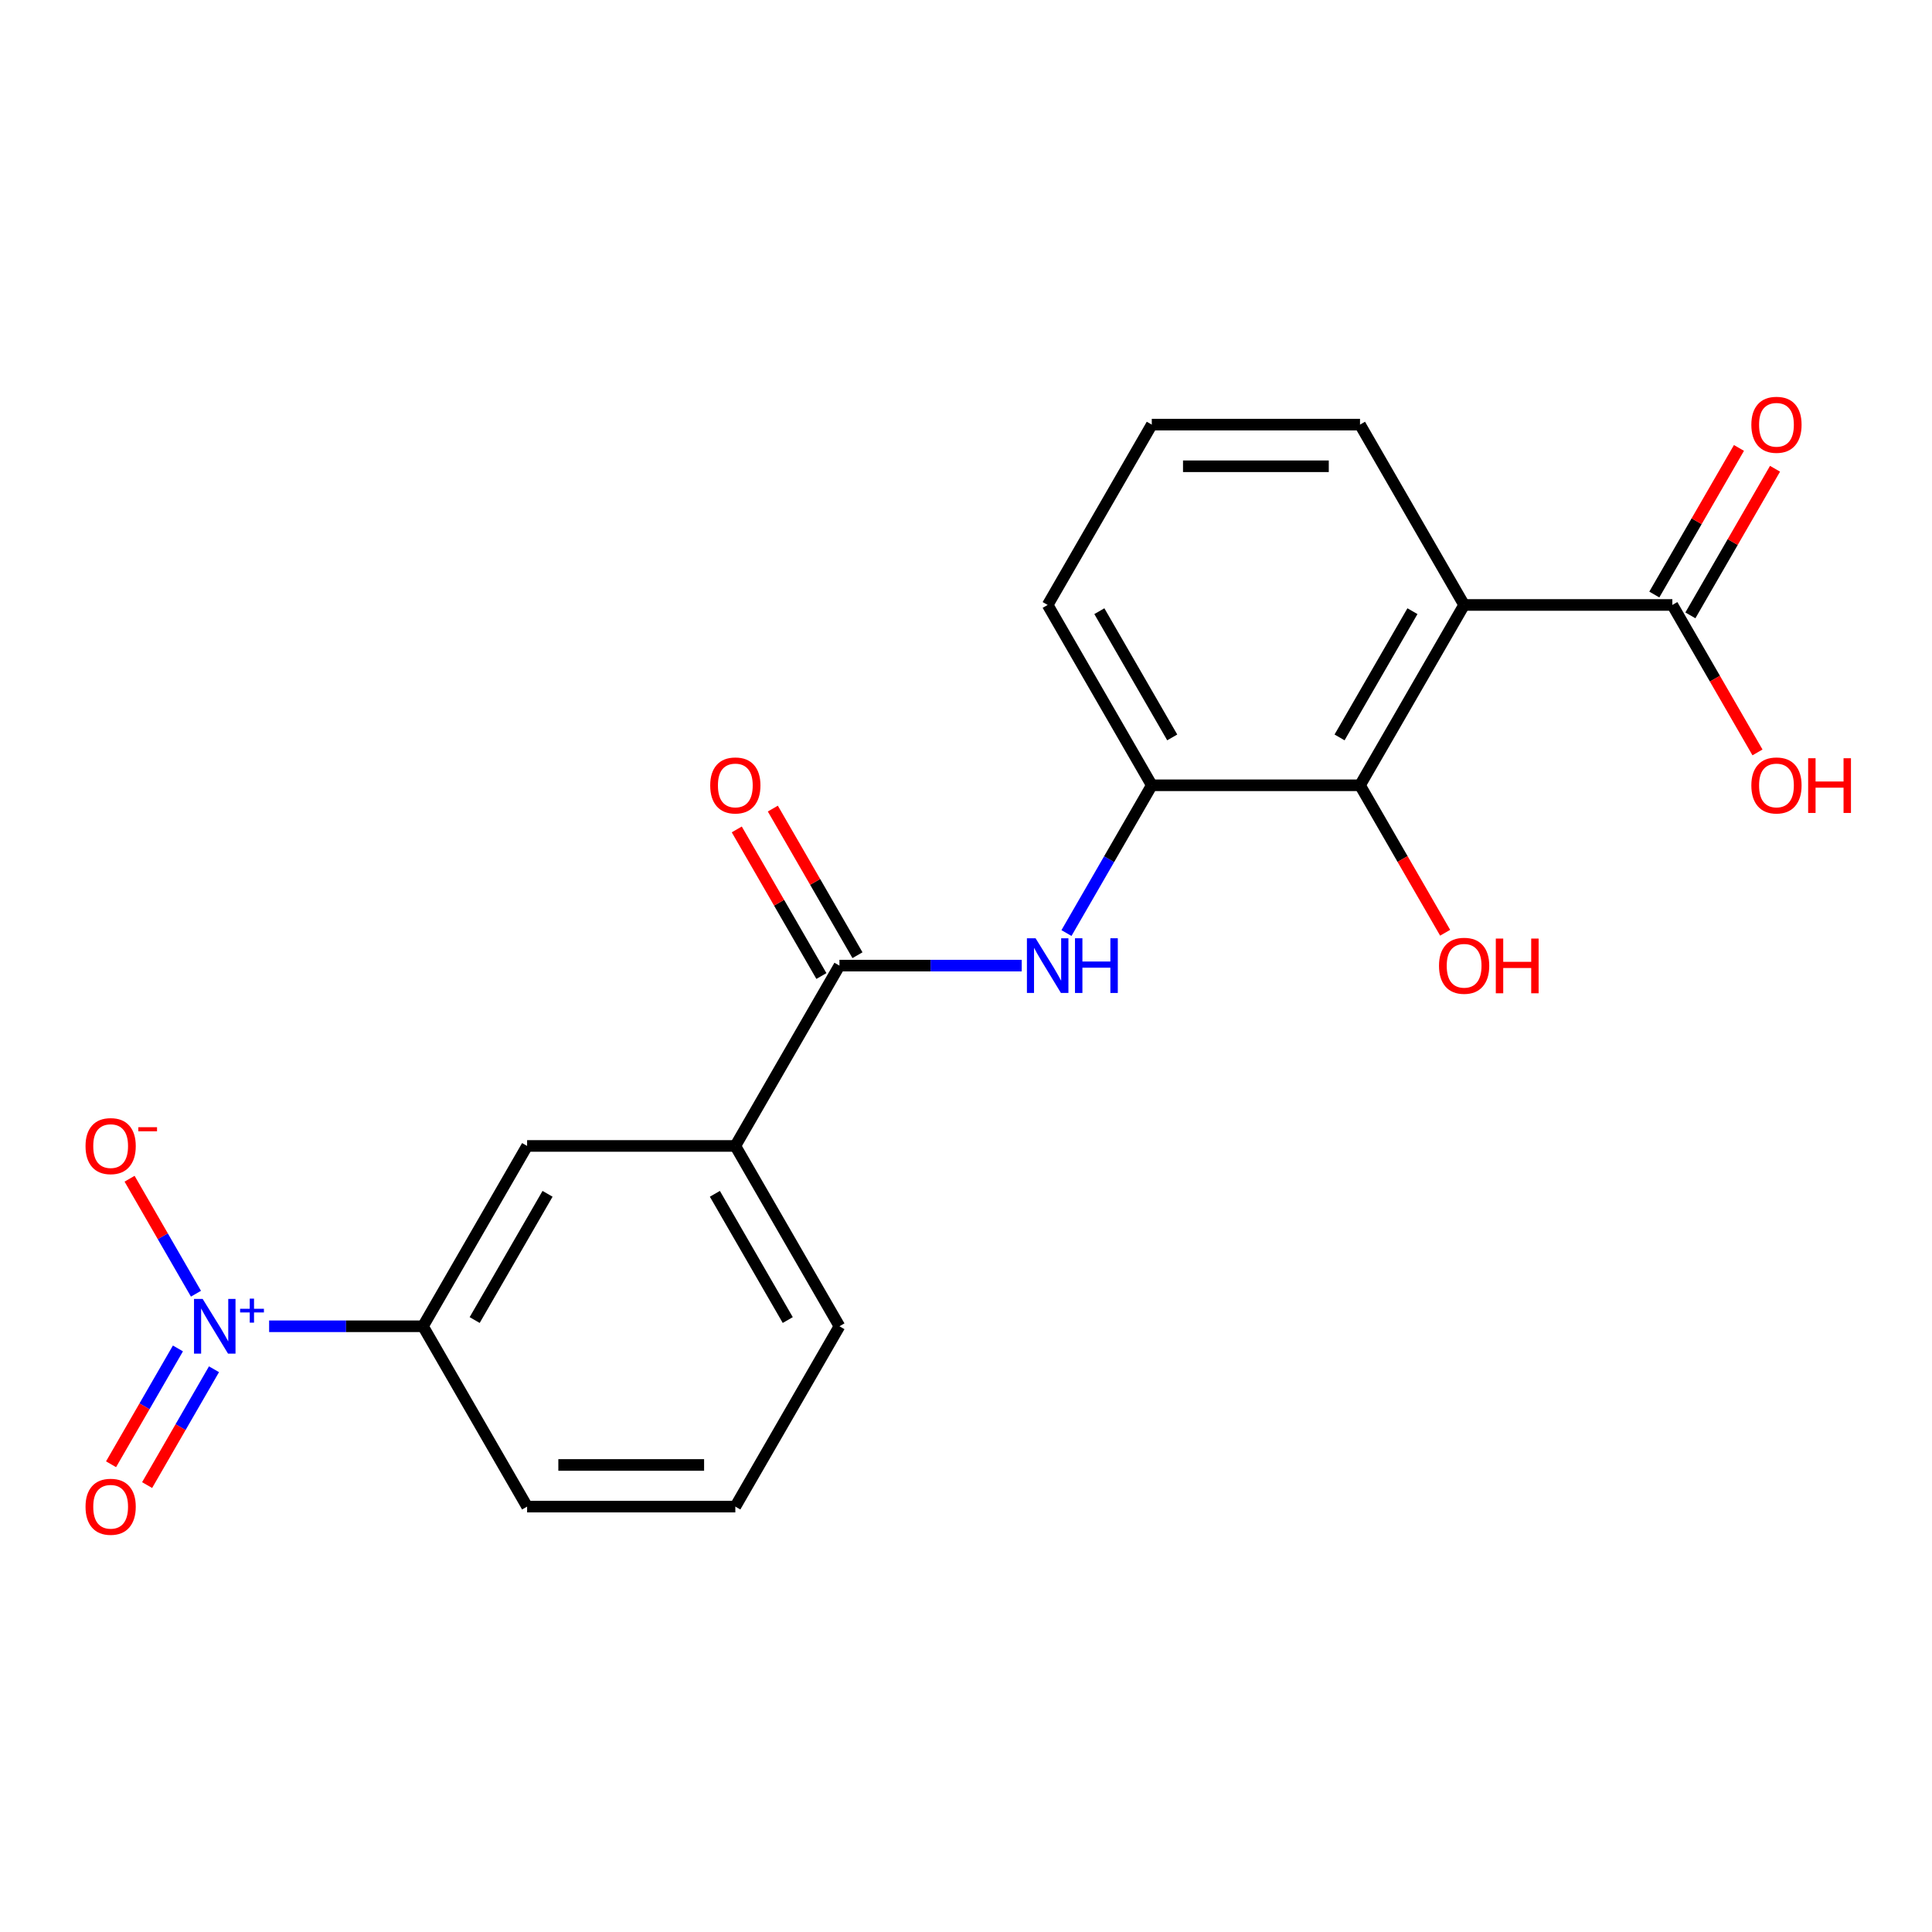 <?xml version='1.0' encoding='iso-8859-1'?>
<svg version='1.1' baseProfile='full'
              xmlns='http://www.w3.org/2000/svg'
                      xmlns:rdkit='http://www.rdkit.org/xml'
                      xmlns:xlink='http://www.w3.org/1999/xlink'
                  xml:space='preserve'
width='1000px' height='1000px' viewBox='0 0 1000 1000'>
<!-- END OF HEADER -->
<rect style='opacity:1.0;fill:#FFFFFF;stroke:none' width='1000' height='1000' x='0' y='0'> </rect>
<path class='bond-6' d='M 139.299,686.477 L 179.119,686.477' style='fill:none;fill-rule:evenodd;stroke:#0000FF;stroke-width:6px;stroke-linecap:butt;stroke-linejoin:miter;stroke-opacity:1' />
<path class='bond-6' d='M 179.119,686.477 L 218.938,686.477' style='fill:none;fill-rule:evenodd;stroke:#000000;stroke-width:6px;stroke-linecap:butt;stroke-linejoin:miter;stroke-opacity:1' />
<path class='bond-9' d='M 101.429,669.623 L 84.249,639.865' style='fill:none;fill-rule:evenodd;stroke:#0000FF;stroke-width:6px;stroke-linecap:butt;stroke-linejoin:miter;stroke-opacity:1' />
<path class='bond-9' d='M 84.249,639.865 L 67.068,610.106' style='fill:none;fill-rule:evenodd;stroke:#FF0000;stroke-width:6px;stroke-linecap:butt;stroke-linejoin:miter;stroke-opacity:1' />
<path class='bond-10' d='M 92.095,697.943 L 74.788,727.921' style='fill:none;fill-rule:evenodd;stroke:#0000FF;stroke-width:6px;stroke-linecap:butt;stroke-linejoin:miter;stroke-opacity:1' />
<path class='bond-10' d='M 74.788,727.921 L 57.48,757.899' style='fill:none;fill-rule:evenodd;stroke:#FF0000;stroke-width:6px;stroke-linecap:butt;stroke-linejoin:miter;stroke-opacity:1' />
<path class='bond-10' d='M 110.763,708.72 L 93.455,738.698' style='fill:none;fill-rule:evenodd;stroke:#0000FF;stroke-width:6px;stroke-linecap:butt;stroke-linejoin:miter;stroke-opacity:1' />
<path class='bond-10' d='M 93.455,738.698 L 76.147,768.677' style='fill:none;fill-rule:evenodd;stroke:#FF0000;stroke-width:6px;stroke-linecap:butt;stroke-linejoin:miter;stroke-opacity:1' />
<path class='bond-0' d='M 757.828,313.123 L 703.939,406.462' style='fill:none;fill-rule:evenodd;stroke:#000000;stroke-width:6px;stroke-linecap:butt;stroke-linejoin:miter;stroke-opacity:1' />
<path class='bond-0' d='M 731.077,316.346 L 693.355,381.683' style='fill:none;fill-rule:evenodd;stroke:#000000;stroke-width:6px;stroke-linecap:butt;stroke-linejoin:miter;stroke-opacity:1' />
<path class='bond-4' d='M 757.828,313.123 L 865.606,313.123' style='fill:none;fill-rule:evenodd;stroke:#000000;stroke-width:6px;stroke-linecap:butt;stroke-linejoin:miter;stroke-opacity:1' />
<path class='bond-22' d='M 757.828,313.123 L 703.939,219.784' style='fill:none;fill-rule:evenodd;stroke:#000000;stroke-width:6px;stroke-linecap:butt;stroke-linejoin:miter;stroke-opacity:1' />
<path class='bond-1' d='M 434.494,499.8 L 380.605,593.139' style='fill:none;fill-rule:evenodd;stroke:#000000;stroke-width:6px;stroke-linecap:butt;stroke-linejoin:miter;stroke-opacity:1' />
<path class='bond-3' d='M 434.494,499.8 L 481.666,499.8' style='fill:none;fill-rule:evenodd;stroke:#000000;stroke-width:6px;stroke-linecap:butt;stroke-linejoin:miter;stroke-opacity:1' />
<path class='bond-3' d='M 481.666,499.8 L 528.838,499.8' style='fill:none;fill-rule:evenodd;stroke:#0000FF;stroke-width:6px;stroke-linecap:butt;stroke-linejoin:miter;stroke-opacity:1' />
<path class='bond-11' d='M 443.828,494.411 L 421.922,456.469' style='fill:none;fill-rule:evenodd;stroke:#000000;stroke-width:6px;stroke-linecap:butt;stroke-linejoin:miter;stroke-opacity:1' />
<path class='bond-11' d='M 421.922,456.469 L 400.016,418.527' style='fill:none;fill-rule:evenodd;stroke:#FF0000;stroke-width:6px;stroke-linecap:butt;stroke-linejoin:miter;stroke-opacity:1' />
<path class='bond-11' d='M 425.16,505.189 L 403.255,467.247' style='fill:none;fill-rule:evenodd;stroke:#000000;stroke-width:6px;stroke-linecap:butt;stroke-linejoin:miter;stroke-opacity:1' />
<path class='bond-11' d='M 403.255,467.247 L 381.349,429.305' style='fill:none;fill-rule:evenodd;stroke:#FF0000;stroke-width:6px;stroke-linecap:butt;stroke-linejoin:miter;stroke-opacity:1' />
<path class='bond-2' d='M 703.939,406.462 L 596.161,406.462' style='fill:none;fill-rule:evenodd;stroke:#000000;stroke-width:6px;stroke-linecap:butt;stroke-linejoin:miter;stroke-opacity:1' />
<path class='bond-13' d='M 703.939,406.462 L 725.972,444.624' style='fill:none;fill-rule:evenodd;stroke:#000000;stroke-width:6px;stroke-linecap:butt;stroke-linejoin:miter;stroke-opacity:1' />
<path class='bond-13' d='M 725.972,444.624 L 748.005,482.786' style='fill:none;fill-rule:evenodd;stroke:#FF0000;stroke-width:6px;stroke-linecap:butt;stroke-linejoin:miter;stroke-opacity:1' />
<path class='bond-5' d='M 552.003,482.946 L 574.082,444.704' style='fill:none;fill-rule:evenodd;stroke:#0000FF;stroke-width:6px;stroke-linecap:butt;stroke-linejoin:miter;stroke-opacity:1' />
<path class='bond-5' d='M 574.082,444.704 L 596.161,406.462' style='fill:none;fill-rule:evenodd;stroke:#000000;stroke-width:6px;stroke-linecap:butt;stroke-linejoin:miter;stroke-opacity:1' />
<path class='bond-12' d='M 874.94,318.512 L 896.846,280.57' style='fill:none;fill-rule:evenodd;stroke:#000000;stroke-width:6px;stroke-linecap:butt;stroke-linejoin:miter;stroke-opacity:1' />
<path class='bond-12' d='M 896.846,280.57 L 918.752,242.628' style='fill:none;fill-rule:evenodd;stroke:#FF0000;stroke-width:6px;stroke-linecap:butt;stroke-linejoin:miter;stroke-opacity:1' />
<path class='bond-12' d='M 856.273,307.734 L 878.178,269.792' style='fill:none;fill-rule:evenodd;stroke:#000000;stroke-width:6px;stroke-linecap:butt;stroke-linejoin:miter;stroke-opacity:1' />
<path class='bond-12' d='M 878.178,269.792 L 900.084,231.85' style='fill:none;fill-rule:evenodd;stroke:#FF0000;stroke-width:6px;stroke-linecap:butt;stroke-linejoin:miter;stroke-opacity:1' />
<path class='bond-14' d='M 865.606,313.123 L 887.639,351.285' style='fill:none;fill-rule:evenodd;stroke:#000000;stroke-width:6px;stroke-linecap:butt;stroke-linejoin:miter;stroke-opacity:1' />
<path class='bond-14' d='M 887.639,351.285 L 909.672,389.447' style='fill:none;fill-rule:evenodd;stroke:#FF0000;stroke-width:6px;stroke-linecap:butt;stroke-linejoin:miter;stroke-opacity:1' />
<path class='bond-16' d='M 596.161,406.462 L 542.272,313.123' style='fill:none;fill-rule:evenodd;stroke:#000000;stroke-width:6px;stroke-linecap:butt;stroke-linejoin:miter;stroke-opacity:1' />
<path class='bond-16' d='M 606.746,381.683 L 569.023,316.346' style='fill:none;fill-rule:evenodd;stroke:#000000;stroke-width:6px;stroke-linecap:butt;stroke-linejoin:miter;stroke-opacity:1' />
<path class='bond-8' d='M 218.938,686.477 L 272.827,593.139' style='fill:none;fill-rule:evenodd;stroke:#000000;stroke-width:6px;stroke-linecap:butt;stroke-linejoin:miter;stroke-opacity:1' />
<path class='bond-8' d='M 245.689,683.254 L 283.412,617.917' style='fill:none;fill-rule:evenodd;stroke:#000000;stroke-width:6px;stroke-linecap:butt;stroke-linejoin:miter;stroke-opacity:1' />
<path class='bond-17' d='M 218.938,686.477 L 272.827,779.816' style='fill:none;fill-rule:evenodd;stroke:#000000;stroke-width:6px;stroke-linecap:butt;stroke-linejoin:miter;stroke-opacity:1' />
<path class='bond-7' d='M 380.605,593.139 L 272.827,593.139' style='fill:none;fill-rule:evenodd;stroke:#000000;stroke-width:6px;stroke-linecap:butt;stroke-linejoin:miter;stroke-opacity:1' />
<path class='bond-21' d='M 380.605,593.139 L 434.494,686.477' style='fill:none;fill-rule:evenodd;stroke:#000000;stroke-width:6px;stroke-linecap:butt;stroke-linejoin:miter;stroke-opacity:1' />
<path class='bond-21' d='M 370.021,617.917 L 407.743,683.254' style='fill:none;fill-rule:evenodd;stroke:#000000;stroke-width:6px;stroke-linecap:butt;stroke-linejoin:miter;stroke-opacity:1' />
<path class='bond-15' d='M 703.939,219.784 L 596.161,219.784' style='fill:none;fill-rule:evenodd;stroke:#000000;stroke-width:6px;stroke-linecap:butt;stroke-linejoin:miter;stroke-opacity:1' />
<path class='bond-15' d='M 687.773,241.34 L 612.328,241.34' style='fill:none;fill-rule:evenodd;stroke:#000000;stroke-width:6px;stroke-linecap:butt;stroke-linejoin:miter;stroke-opacity:1' />
<path class='bond-19' d='M 542.272,313.123 L 596.161,219.784' style='fill:none;fill-rule:evenodd;stroke:#000000;stroke-width:6px;stroke-linecap:butt;stroke-linejoin:miter;stroke-opacity:1' />
<path class='bond-20' d='M 272.827,779.816 L 380.605,779.816' style='fill:none;fill-rule:evenodd;stroke:#000000;stroke-width:6px;stroke-linecap:butt;stroke-linejoin:miter;stroke-opacity:1' />
<path class='bond-20' d='M 288.994,758.26 L 364.439,758.26' style='fill:none;fill-rule:evenodd;stroke:#000000;stroke-width:6px;stroke-linecap:butt;stroke-linejoin:miter;stroke-opacity:1' />
<path class='bond-18' d='M 434.494,686.477 L 380.605,779.816' style='fill:none;fill-rule:evenodd;stroke:#000000;stroke-width:6px;stroke-linecap:butt;stroke-linejoin:miter;stroke-opacity:1' />
<path  class='atom-0' d='M 104.9 672.317
L 114.18 687.317
Q 115.1 688.797, 116.58 691.477
Q 118.06 694.157, 118.14 694.317
L 118.14 672.317
L 121.9 672.317
L 121.9 700.637
L 118.02 700.637
L 108.06 684.237
Q 106.9 682.317, 105.66 680.117
Q 104.46 677.917, 104.1 677.237
L 104.1 700.637
L 100.42 700.637
L 100.42 672.317
L 104.9 672.317
' fill='#0000FF'/>
<path  class='atom-0' d='M 124.276 677.422
L 129.266 677.422
L 129.266 672.168
L 131.483 672.168
L 131.483 677.422
L 136.605 677.422
L 136.605 679.323
L 131.483 679.323
L 131.483 684.603
L 129.266 684.603
L 129.266 679.323
L 124.276 679.323
L 124.276 677.422
' fill='#0000FF'/>
<path  class='atom-4' d='M 536.012 485.64
L 545.292 500.64
Q 546.212 502.12, 547.692 504.8
Q 549.172 507.48, 549.252 507.64
L 549.252 485.64
L 553.012 485.64
L 553.012 513.96
L 549.132 513.96
L 539.172 497.56
Q 538.012 495.64, 536.772 493.44
Q 535.572 491.24, 535.212 490.56
L 535.212 513.96
L 531.532 513.96
L 531.532 485.64
L 536.012 485.64
' fill='#0000FF'/>
<path  class='atom-4' d='M 556.412 485.64
L 560.252 485.64
L 560.252 497.68
L 574.732 497.68
L 574.732 485.64
L 578.572 485.64
L 578.572 513.96
L 574.732 513.96
L 574.732 500.88
L 560.252 500.88
L 560.252 513.96
L 556.412 513.96
L 556.412 485.64
' fill='#0000FF'/>
<path  class='atom-10' d='M 44.271 593.219
Q 44.271 586.419, 47.631 582.619
Q 50.991 578.819, 57.271 578.819
Q 63.551 578.819, 66.911 582.619
Q 70.271 586.419, 70.271 593.219
Q 70.271 600.099, 66.871 604.019
Q 63.471 607.899, 57.271 607.899
Q 51.031 607.899, 47.631 604.019
Q 44.271 600.139, 44.271 593.219
M 57.271 604.699
Q 61.591 604.699, 63.911 601.819
Q 66.271 598.899, 66.271 593.219
Q 66.271 587.659, 63.911 584.859
Q 61.591 582.019, 57.271 582.019
Q 52.951 582.019, 50.591 584.819
Q 48.271 587.619, 48.271 593.219
Q 48.271 598.939, 50.591 601.819
Q 52.951 604.699, 57.271 604.699
' fill='#FF0000'/>
<path  class='atom-10' d='M 71.591 583.441
L 81.28 583.441
L 81.28 585.553
L 71.591 585.553
L 71.591 583.441
' fill='#FF0000'/>
<path  class='atom-11' d='M 44.271 779.896
Q 44.271 773.096, 47.631 769.296
Q 50.991 765.496, 57.271 765.496
Q 63.551 765.496, 66.911 769.296
Q 70.271 773.096, 70.271 779.896
Q 70.271 786.776, 66.871 790.696
Q 63.471 794.576, 57.271 794.576
Q 51.031 794.576, 47.631 790.696
Q 44.271 786.816, 44.271 779.896
M 57.271 791.376
Q 61.591 791.376, 63.911 788.496
Q 66.271 785.576, 66.271 779.896
Q 66.271 774.336, 63.911 771.536
Q 61.591 768.696, 57.271 768.696
Q 52.951 768.696, 50.591 771.496
Q 48.271 774.296, 48.271 779.896
Q 48.271 785.616, 50.591 788.496
Q 52.951 791.376, 57.271 791.376
' fill='#FF0000'/>
<path  class='atom-12' d='M 367.605 406.542
Q 367.605 399.742, 370.965 395.942
Q 374.325 392.142, 380.605 392.142
Q 386.885 392.142, 390.245 395.942
Q 393.605 399.742, 393.605 406.542
Q 393.605 413.422, 390.205 417.342
Q 386.805 421.222, 380.605 421.222
Q 374.365 421.222, 370.965 417.342
Q 367.605 413.462, 367.605 406.542
M 380.605 418.022
Q 384.925 418.022, 387.245 415.142
Q 389.605 412.222, 389.605 406.542
Q 389.605 400.982, 387.245 398.182
Q 384.925 395.342, 380.605 395.342
Q 376.285 395.342, 373.925 398.142
Q 371.605 400.942, 371.605 406.542
Q 371.605 412.262, 373.925 415.142
Q 376.285 418.022, 380.605 418.022
' fill='#FF0000'/>
<path  class='atom-13' d='M 906.495 219.864
Q 906.495 213.064, 909.855 209.264
Q 913.215 205.464, 919.495 205.464
Q 925.775 205.464, 929.135 209.264
Q 932.495 213.064, 932.495 219.864
Q 932.495 226.744, 929.095 230.664
Q 925.695 234.544, 919.495 234.544
Q 913.255 234.544, 909.855 230.664
Q 906.495 226.784, 906.495 219.864
M 919.495 231.344
Q 923.815 231.344, 926.135 228.464
Q 928.495 225.544, 928.495 219.864
Q 928.495 214.304, 926.135 211.504
Q 923.815 208.664, 919.495 208.664
Q 915.175 208.664, 912.815 211.464
Q 910.495 214.264, 910.495 219.864
Q 910.495 225.584, 912.815 228.464
Q 915.175 231.344, 919.495 231.344
' fill='#FF0000'/>
<path  class='atom-14' d='M 744.828 499.88
Q 744.828 493.08, 748.188 489.28
Q 751.548 485.48, 757.828 485.48
Q 764.108 485.48, 767.468 489.28
Q 770.828 493.08, 770.828 499.88
Q 770.828 506.76, 767.428 510.68
Q 764.028 514.56, 757.828 514.56
Q 751.588 514.56, 748.188 510.68
Q 744.828 506.8, 744.828 499.88
M 757.828 511.36
Q 762.148 511.36, 764.468 508.48
Q 766.828 505.56, 766.828 499.88
Q 766.828 494.32, 764.468 491.52
Q 762.148 488.68, 757.828 488.68
Q 753.508 488.68, 751.148 491.48
Q 748.828 494.28, 748.828 499.88
Q 748.828 505.6, 751.148 508.48
Q 753.508 511.36, 757.828 511.36
' fill='#FF0000'/>
<path  class='atom-14' d='M 774.228 485.8
L 778.068 485.8
L 778.068 497.84
L 792.548 497.84
L 792.548 485.8
L 796.388 485.8
L 796.388 514.12
L 792.548 514.12
L 792.548 501.04
L 778.068 501.04
L 778.068 514.12
L 774.228 514.12
L 774.228 485.8
' fill='#FF0000'/>
<path  class='atom-15' d='M 906.495 406.542
Q 906.495 399.742, 909.855 395.942
Q 913.215 392.142, 919.495 392.142
Q 925.775 392.142, 929.135 395.942
Q 932.495 399.742, 932.495 406.542
Q 932.495 413.422, 929.095 417.342
Q 925.695 421.222, 919.495 421.222
Q 913.255 421.222, 909.855 417.342
Q 906.495 413.462, 906.495 406.542
M 919.495 418.022
Q 923.815 418.022, 926.135 415.142
Q 928.495 412.222, 928.495 406.542
Q 928.495 400.982, 926.135 398.182
Q 923.815 395.342, 919.495 395.342
Q 915.175 395.342, 912.815 398.142
Q 910.495 400.942, 910.495 406.542
Q 910.495 412.262, 912.815 415.142
Q 915.175 418.022, 919.495 418.022
' fill='#FF0000'/>
<path  class='atom-15' d='M 935.895 392.462
L 939.735 392.462
L 939.735 404.502
L 954.215 404.502
L 954.215 392.462
L 958.055 392.462
L 958.055 420.782
L 954.215 420.782
L 954.215 407.702
L 939.735 407.702
L 939.735 420.782
L 935.895 420.782
L 935.895 392.462
' fill='#FF0000'/>
</svg>
